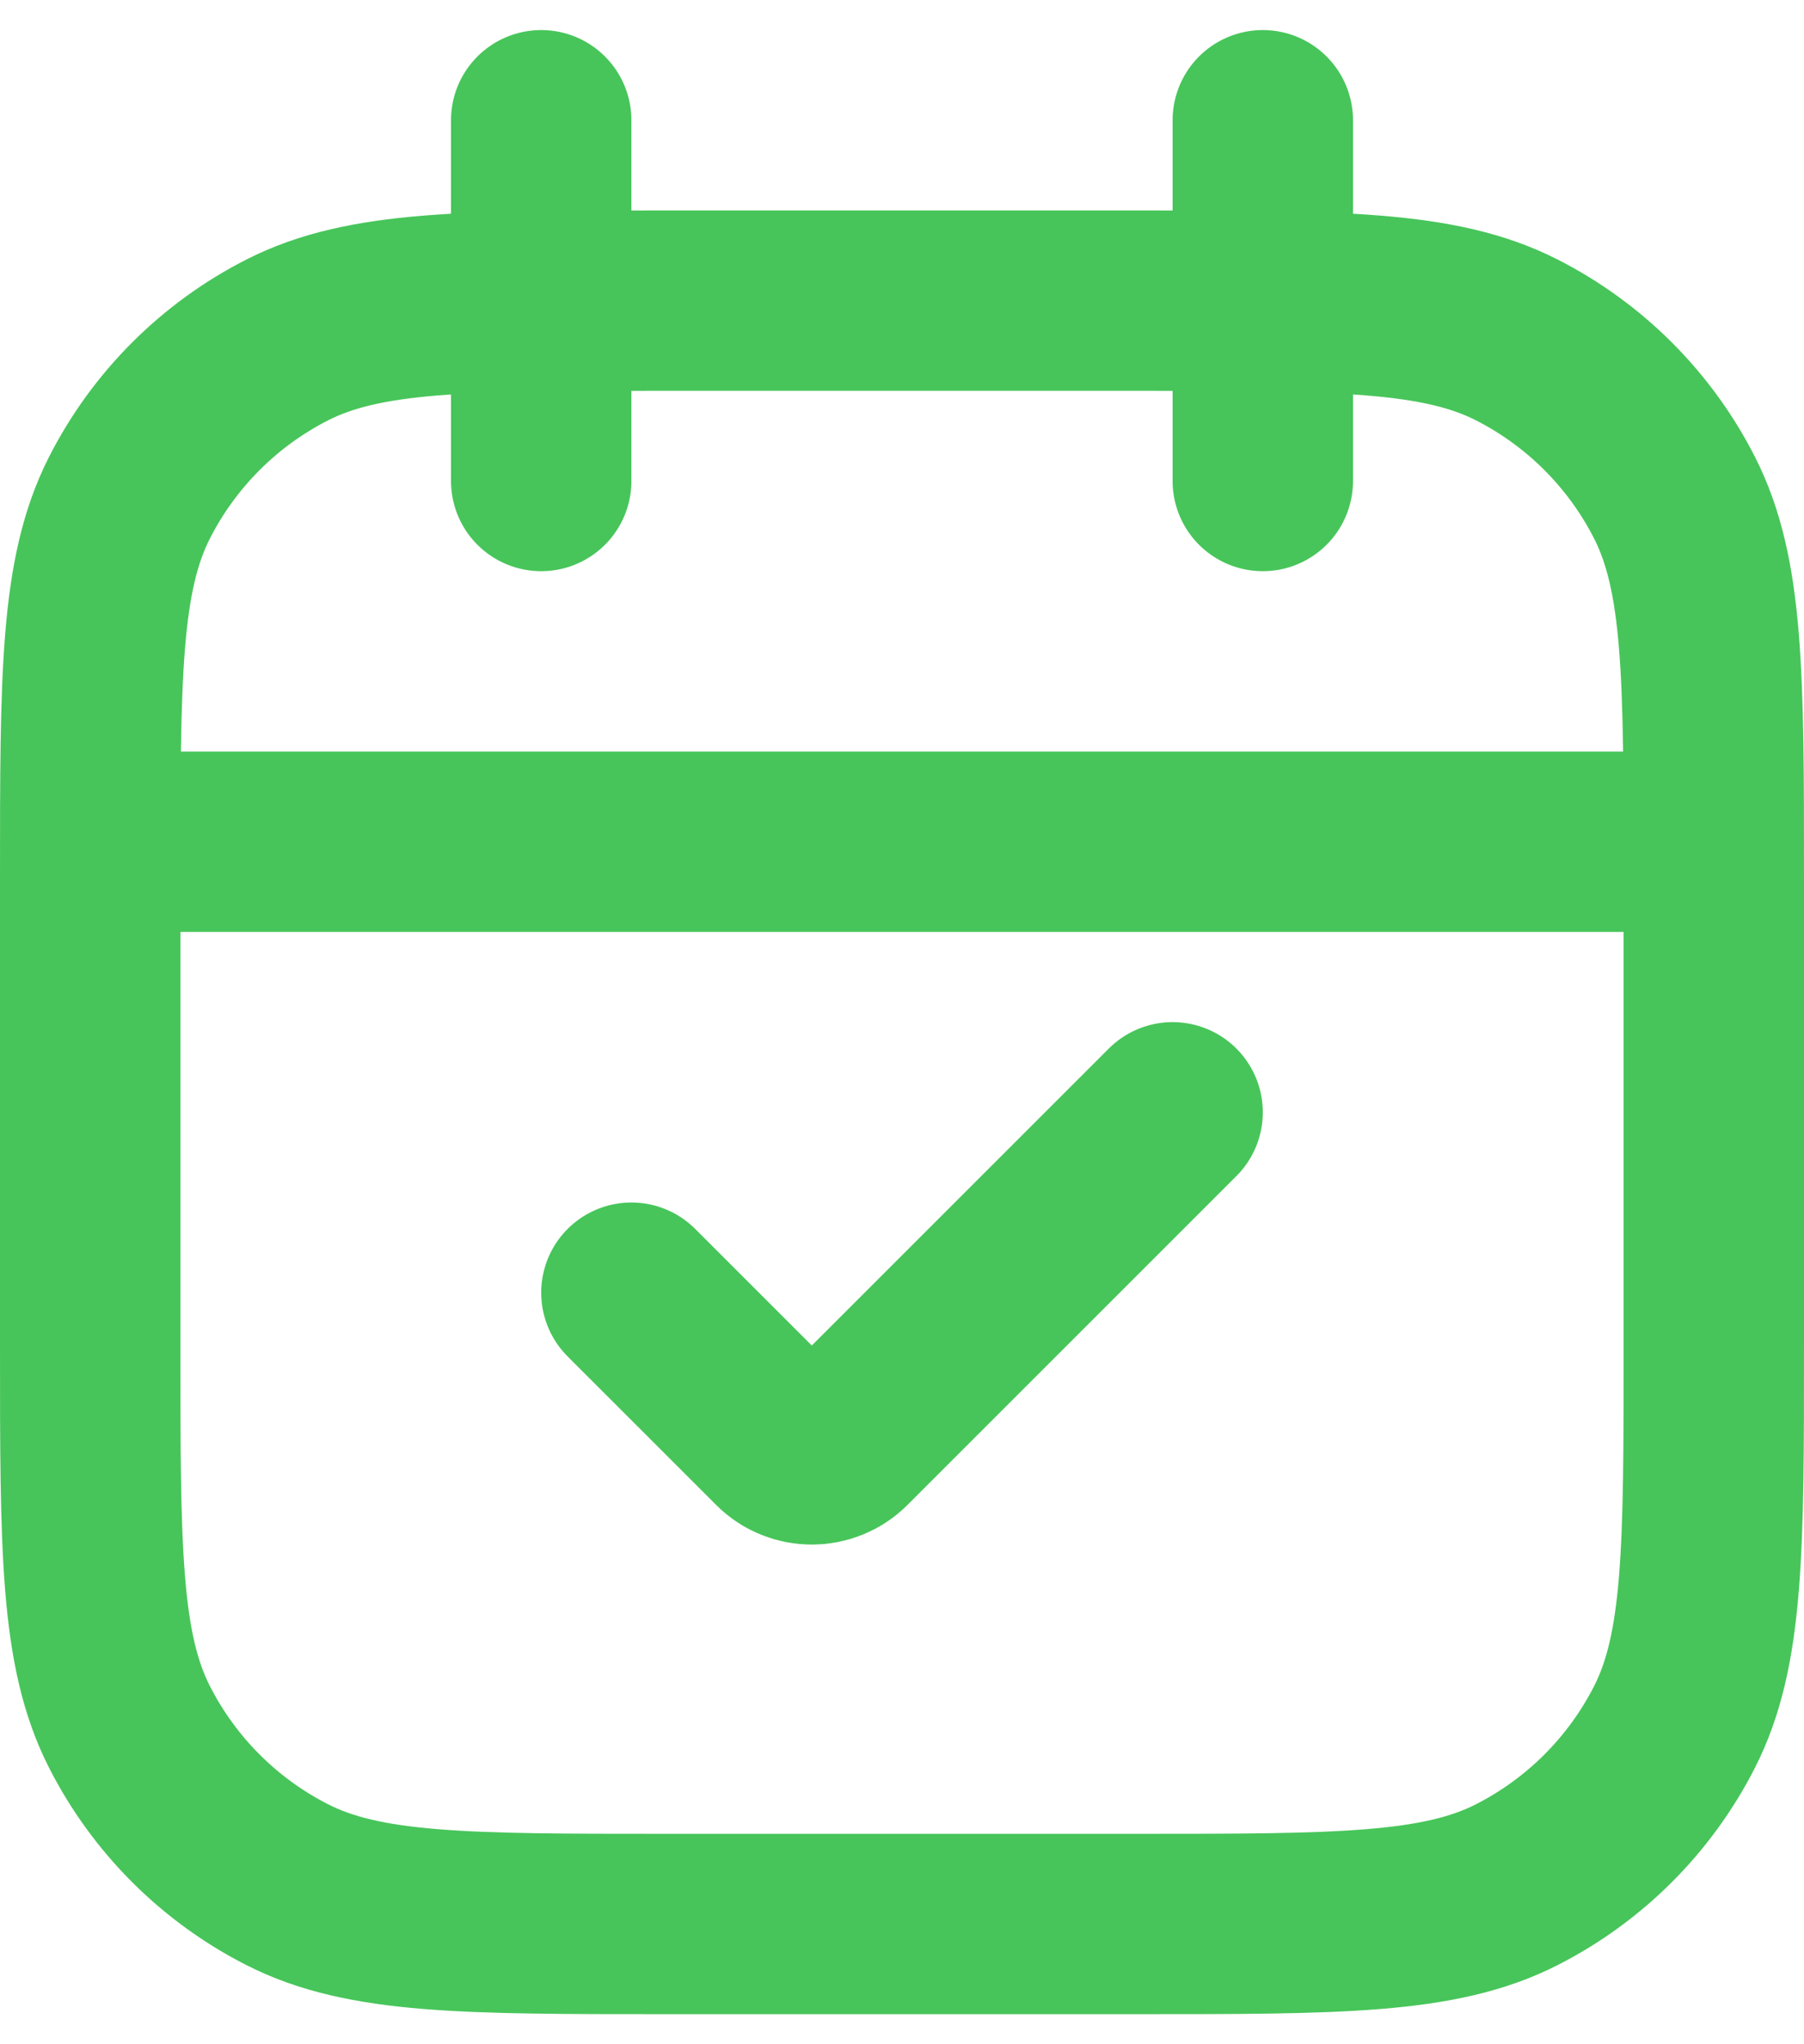 <svg width="30" height="34" viewBox="0 0 30 34" fill="none" xmlns="http://www.w3.org/2000/svg">
<path d="M19.5 18.5L14.03 23.97C13.737 24.263 13.263 24.263 12.97 23.97L10.5 21.5M1.5 14H28.5M9 8V2M21 8V2M11.1 32H18.9C22.26 32 23.941 32 25.224 31.346C26.353 30.771 27.271 29.853 27.846 28.724C28.5 27.441 28.5 25.76 28.5 22.4V14.6C28.5 11.24 28.5 9.56 27.846 8.276C27.271 7.147 26.353 6.229 25.224 5.654C23.941 5 22.26 5 18.9 5H11.1C7.74 5 6.06 5 4.776 5.654C3.647 6.229 2.729 7.147 2.154 8.276C1.5 9.56 1.5 11.24 1.5 14.6V22.4C1.5 25.76 1.5 27.441 2.154 28.724C2.729 29.853 3.647 30.771 4.776 31.346C6.06 32 7.74 32 11.1 32Z" stroke="#47C55A" stroke-width="3" stroke-linecap="round"/>
</svg>
